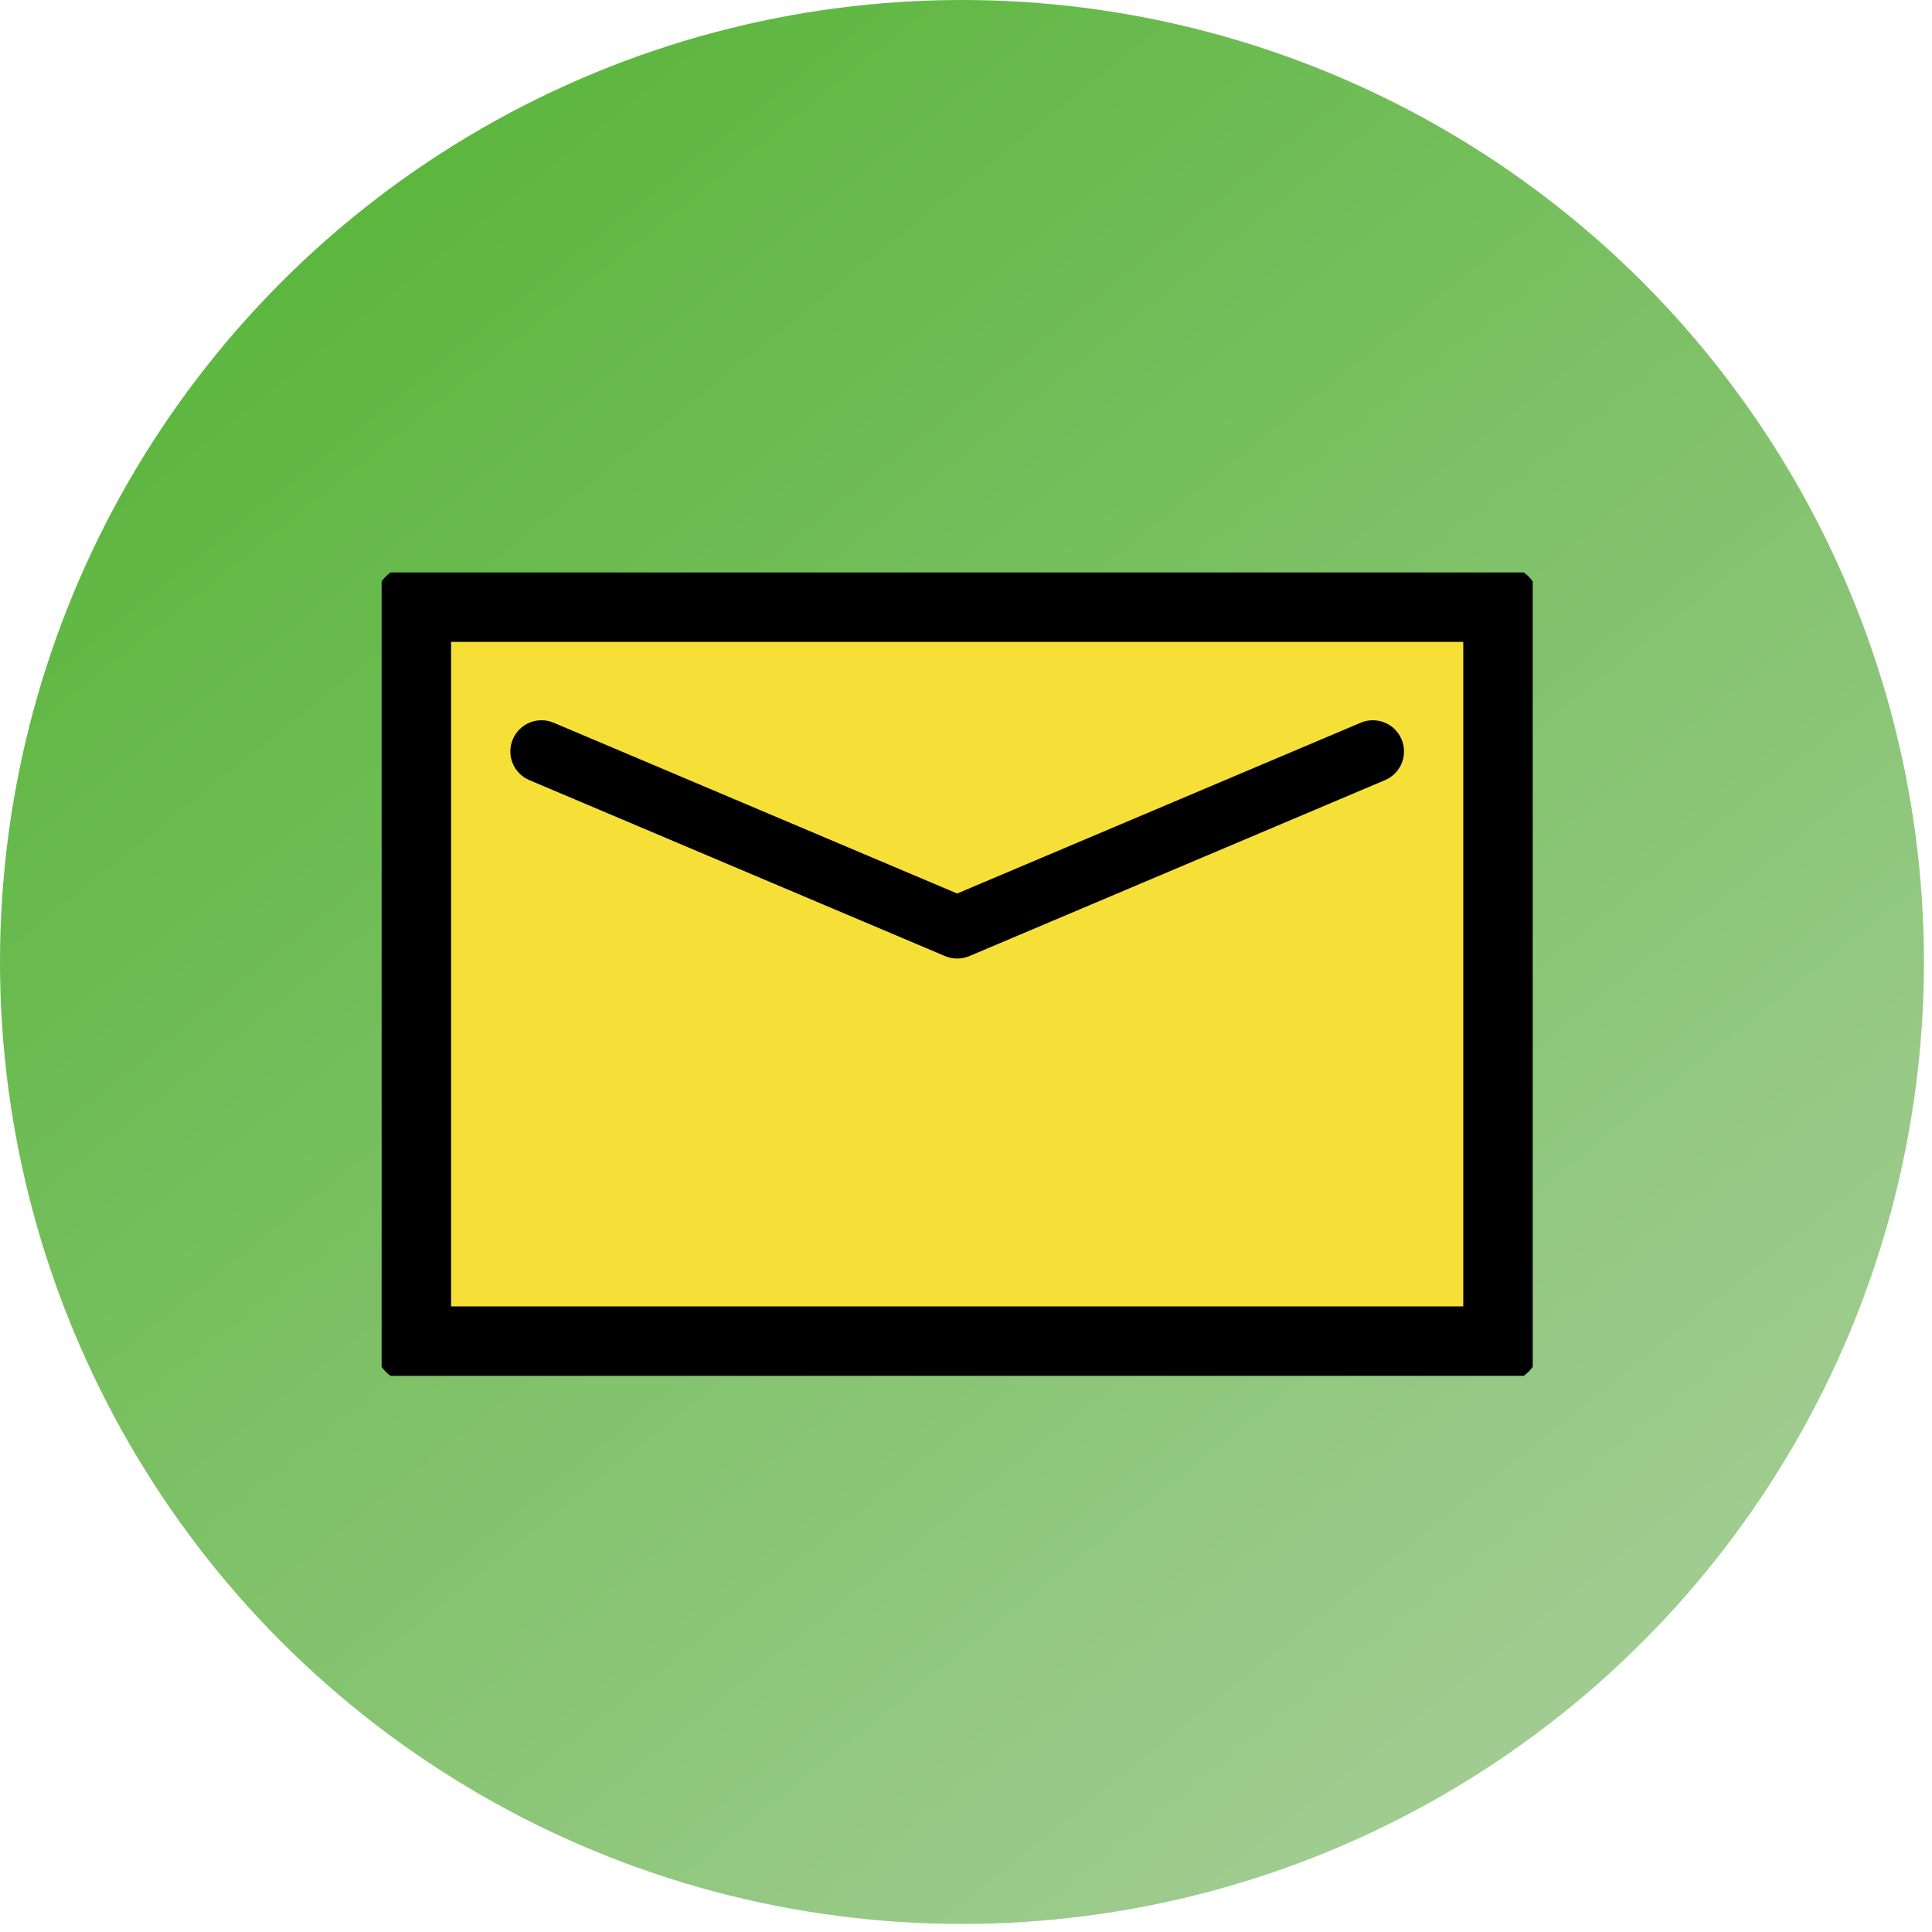 <svg width="81" height="81" viewBox="0 0 81 81" fill="none" xmlns="http://www.w3.org/2000/svg">
<g filter="url(#filter0_n_194_16456)">
<circle cx="40.331" cy="40.331" r="40.331" fill="url(#paint0_linear_194_16456)"/>
</g>
<g clip-path="url(#clip0_194_16456)">
<path d="M62.953 25.307H17.307V56.376H62.953V25.307Z" fill="#F6E038" stroke="black" stroke-width="3.209" stroke-linecap="round" stroke-linejoin="round"/>
<path d="M40.13 40.187C39.956 40.187 39.783 40.153 39.62 40.084L22.195 32.708C21.53 32.427 21.219 31.66 21.5 30.995C21.782 30.329 22.547 30.018 23.214 30.301L40.13 37.461L57.047 30.301C57.712 30.019 58.479 30.33 58.76 30.995C59.042 31.66 58.731 32.426 58.066 32.708L40.64 40.085C40.477 40.153 40.304 40.188 40.131 40.188L40.13 40.187Z" fill="black"/>
</g>
<defs>
<filter id="filter0_n_194_16456" x="0" y="0" width="80.663" height="80.663" filterUnits="userSpaceOnUse" color-interpolation-filters="sRGB">
<feFlood flood-opacity="0" result="BackgroundImageFix"/>
<feBlend mode="normal" in="SourceGraphic" in2="BackgroundImageFix" result="shape"/>
<feTurbulence type="fractalNoise" baseFrequency="2 2" stitchTiles="stitch" numOctaves="3" result="noise" seed="7372" />
<feComponentTransfer in="noise" result="coloredNoise1">
<feFuncR type="linear" slope="2" intercept="-0.5" />
<feFuncG type="linear" slope="2" intercept="-0.5" />
<feFuncB type="linear" slope="2" intercept="-0.5" />
<feFuncA type="discrete" tableValues="1 1 1 1 1 1 1 1 1 1 1 1 1 1 1 1 1 1 1 1 1 1 1 1 1 1 1 1 1 1 1 1 1 1 1 1 1 1 1 1 1 1 1 1 1 1 1 1 1 1 1 0 0 0 0 0 0 0 0 0 0 0 0 0 0 0 0 0 0 0 0 0 0 0 0 0 0 0 0 0 0 0 0 0 0 0 0 0 0 0 0 0 0 0 0 0 0 0 0 0 "/>
</feComponentTransfer>
<feComposite operator="in" in2="shape" in="coloredNoise1" result="noise1Clipped" />
<feComponentTransfer in="noise1Clipped" result="color1">
<feFuncA type="table" tableValues="0 0.15" />
</feComponentTransfer>
<feMerge result="effect1_noise_194_16456">
<feMergeNode in="shape" />
<feMergeNode in="color1" />
</feMerge>
</filter>
<linearGradient id="paint0_linear_194_16456" x1="6.217" y1="2.48511e-06" x2="65.514" y2="74.121" gradientUnits="userSpaceOnUse">
<stop stop-color="#52B332"/>
<stop offset="1" stop-color="#A2CD93"/>
</linearGradient>
<clipPath id="clip0_194_16456">
<rect width="48.26" height="33.683" fill="white" transform="translate(16 24)"/>
</clipPath>
</defs>
</svg>
